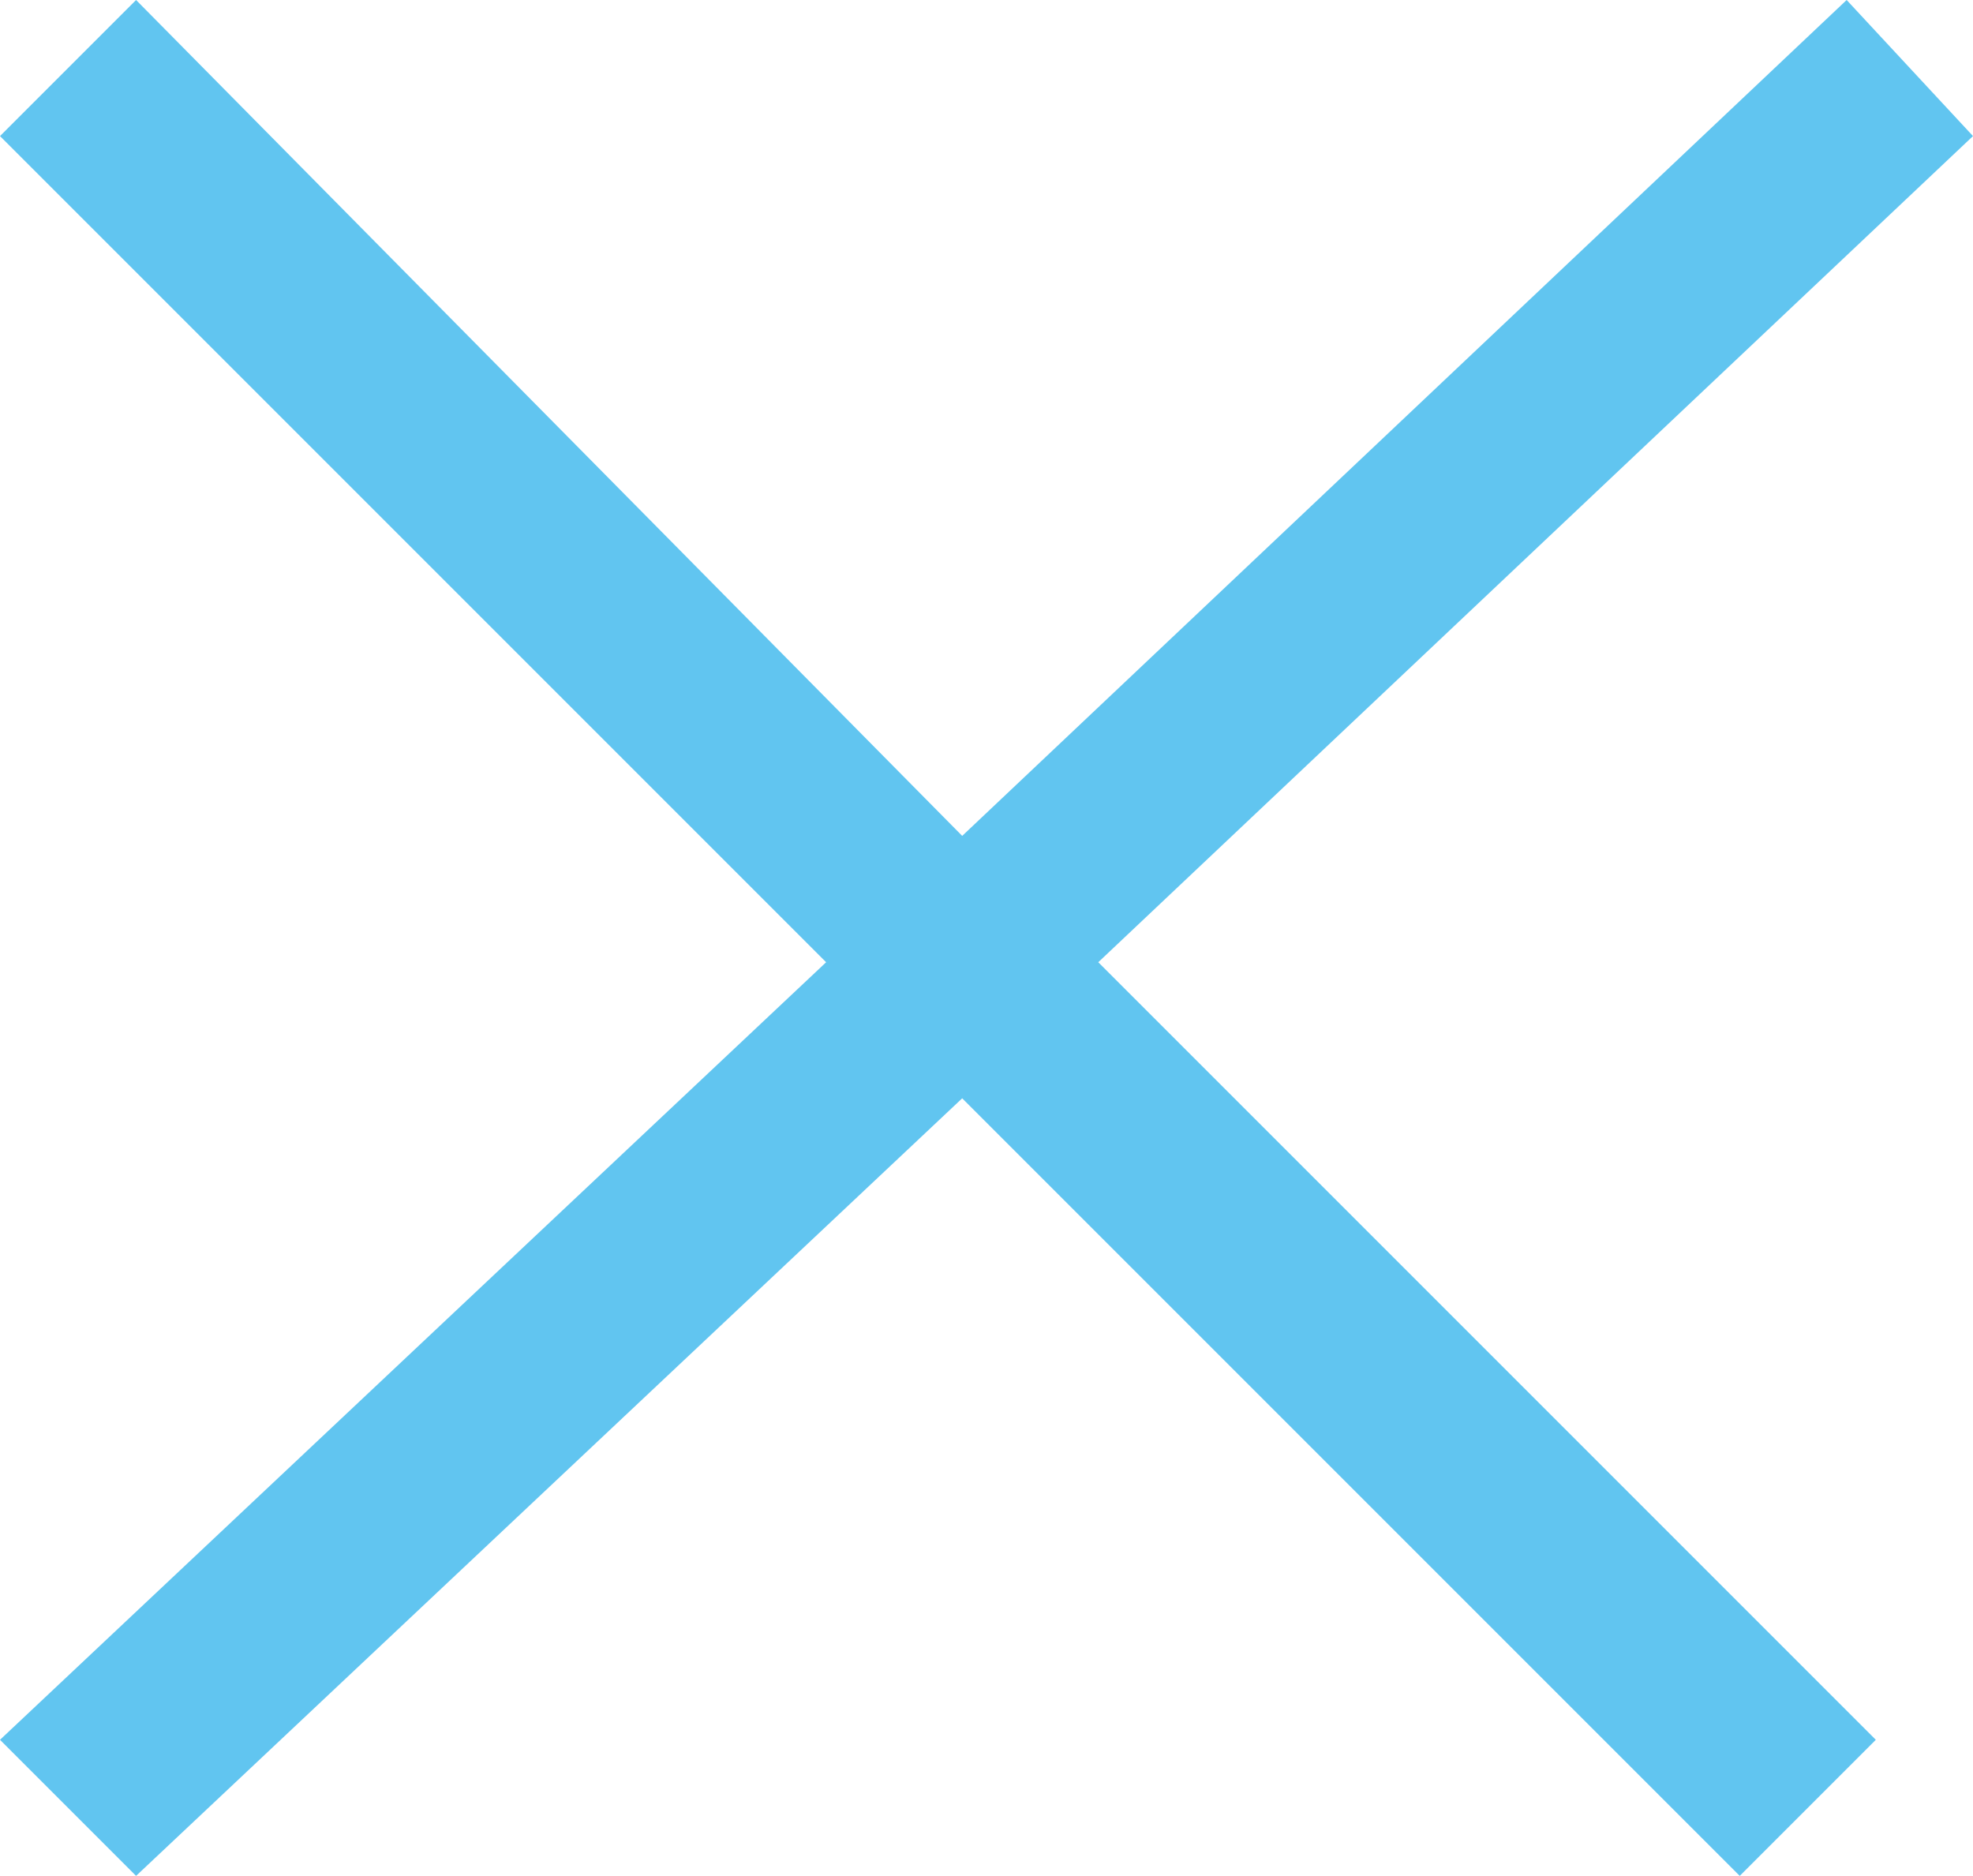 <?xml version="1.0" encoding="utf-8"?>
<!-- Generator: Adobe Illustrator 21.0.0, SVG Export Plug-In . SVG Version: 6.00 Build 0)  -->
<svg version="1.1" id="Layer_1" xmlns="http://www.w3.org/2000/svg" xmlns:xlink="http://www.w3.org/1999/xlink" x="0px" y="0px"
	 viewBox="0 0 20.3 19.3" style="enable-background:new 0 0 20.3 19.3;" xml:space="preserve">
<style type="text/css">
	.st0{fill:#61C5F0;stroke:#FFFFFF;stroke-miterlimit:10;}
	.st1{fill:#61C5F0;}
</style>
<polygon class="st1" points="20.3,1.4 19,0 9.9,8.6 1.4,0 0,1.4 8.5,9.9 0,17.9 1.4,19.3 9.9,11.3 17.9,19.3 19.3,17.9 11.3,9.9 "/>
</svg>
